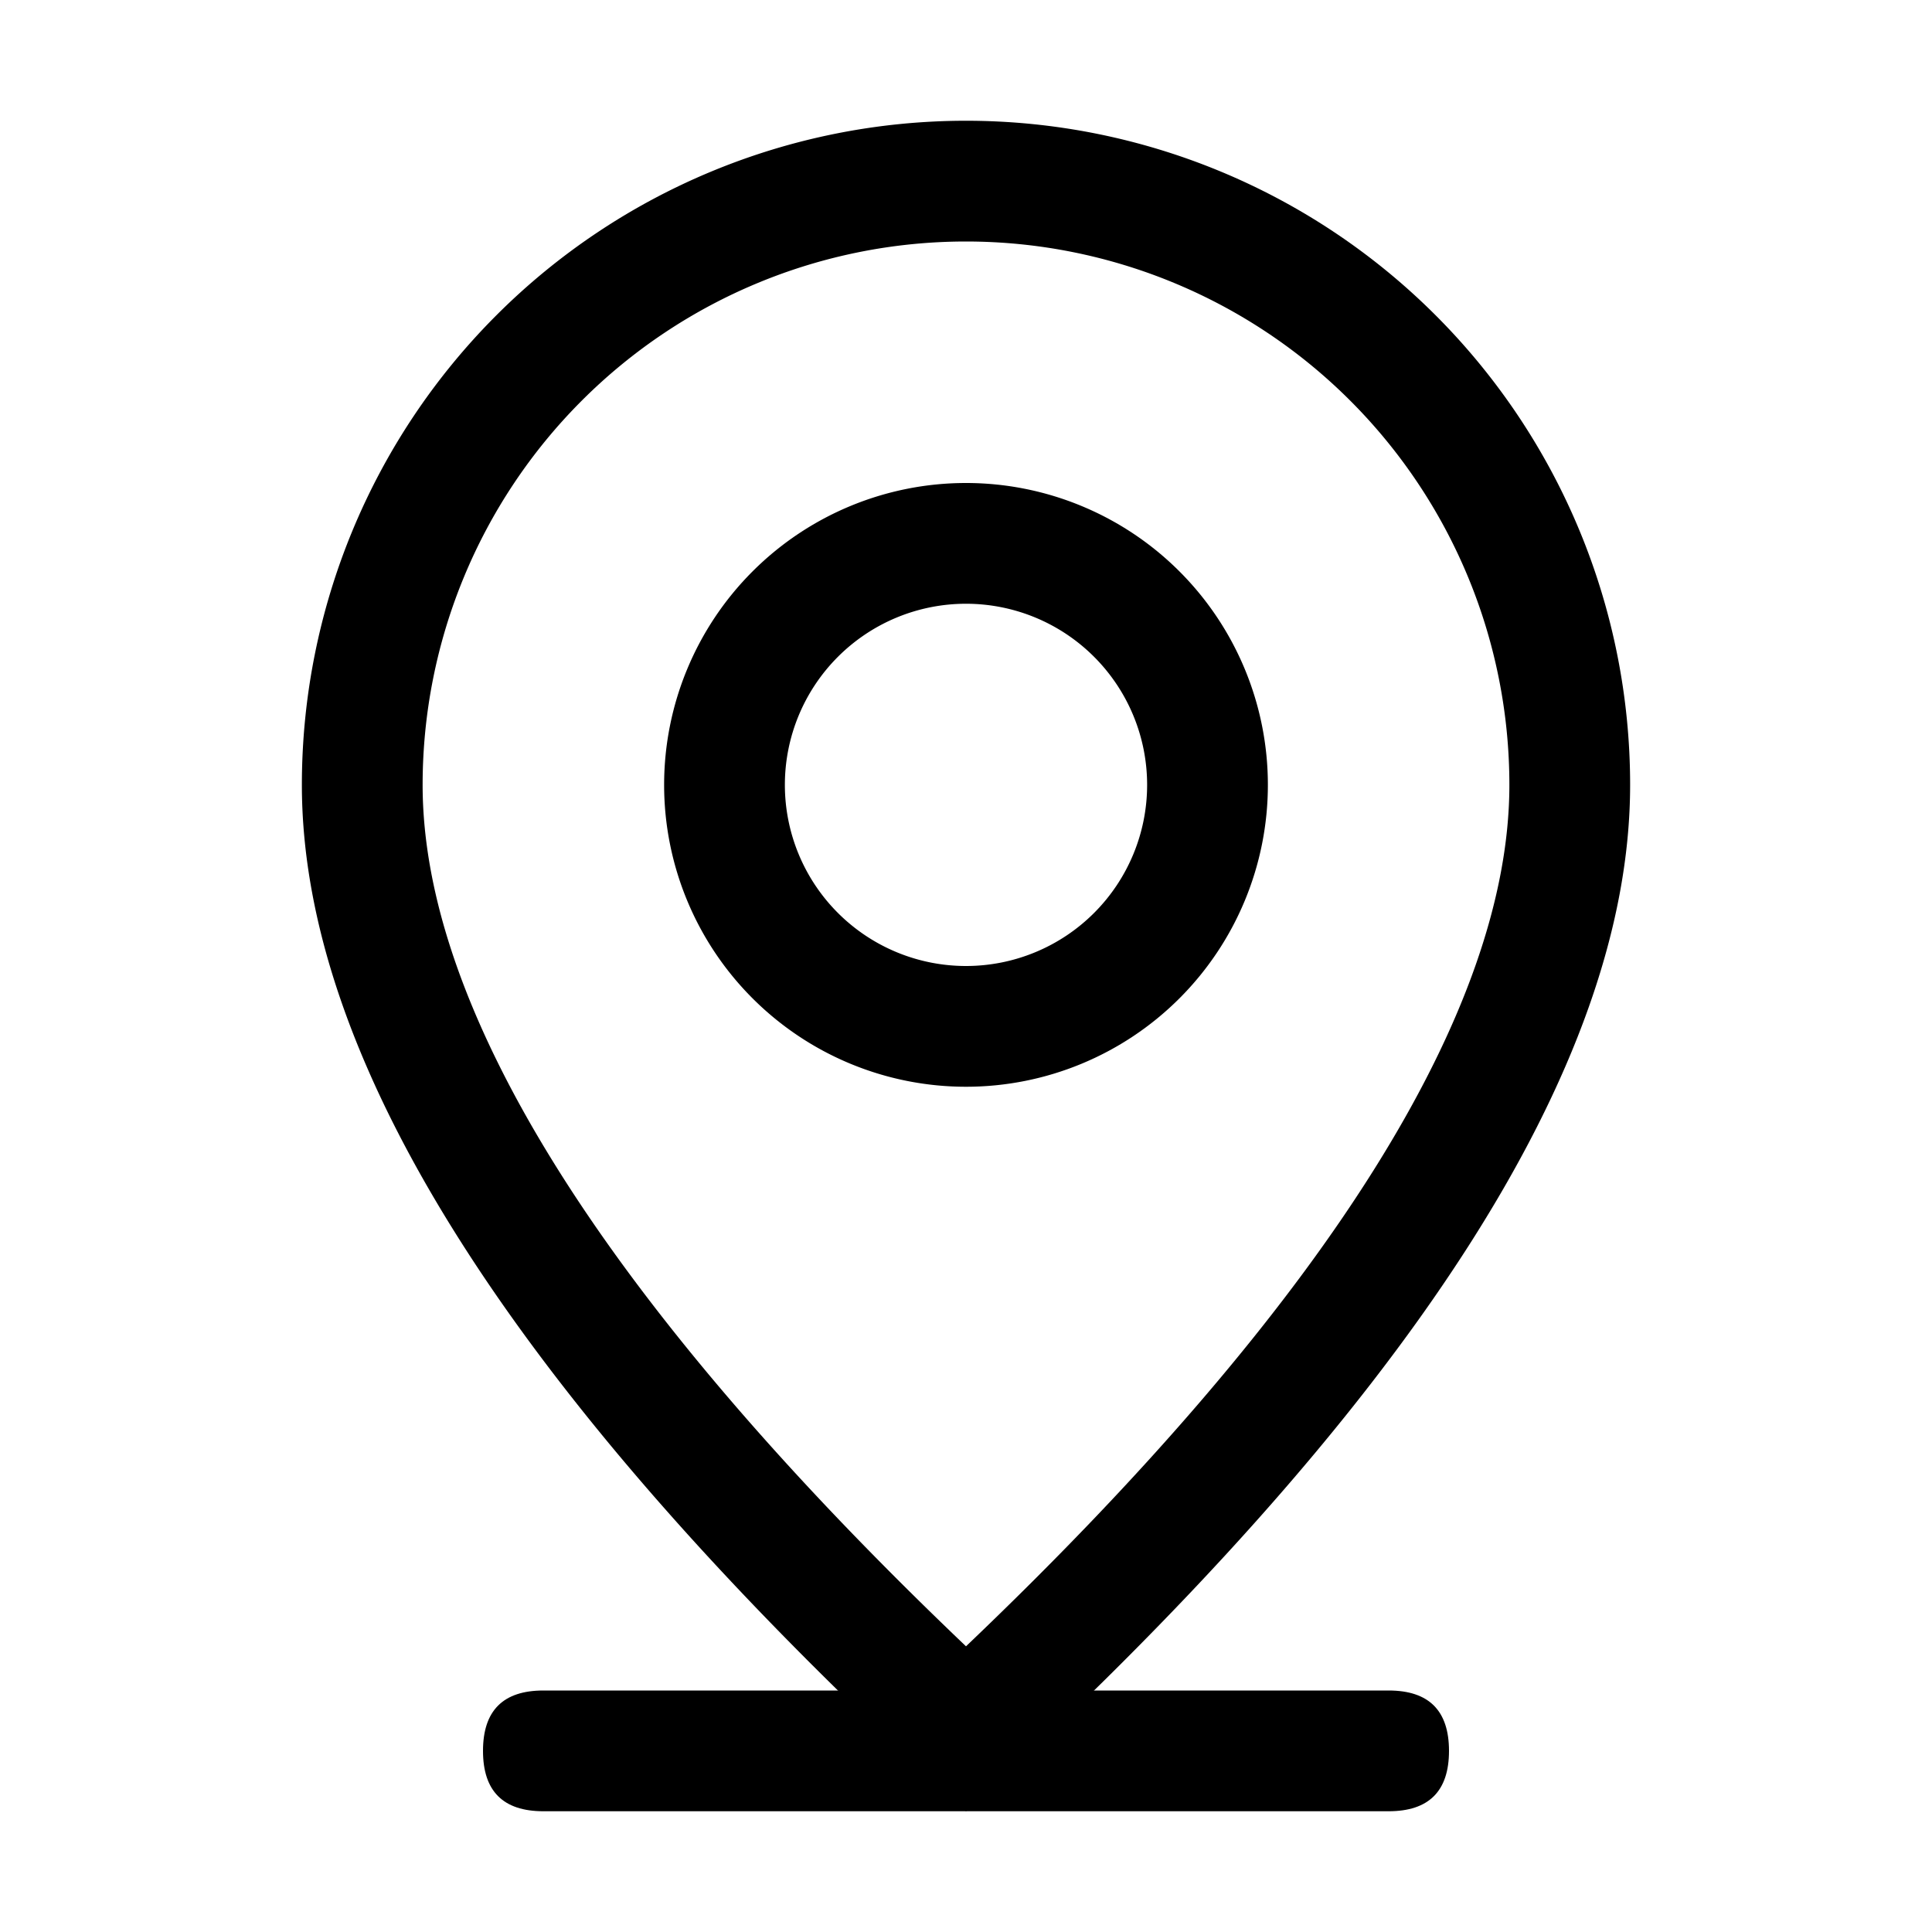 <svg xmlns="http://www.w3.org/2000/svg" viewBox="0 0 1024 1024" height="800px" width="800px"><path d="M288 896h448q32 0 32 32t-32 32H288q-32 0-32-32t32-32z" fill="#000000"></path><path d="M800 416a288 288 0 1 0-576 0c0 118.144 94.528 272.128 288 456.576C705.472 688.128 800 534.144 800 416zM512 960C277.312 746.688 160 565.312 160 416a352 352 0 0 1 704 0c0 149.312-117.312 330.688-352 544z" fill="#000000"></path><path d="M512 512a96 96 0 1 0 0-192 96 96 0 0 0 0 192zm0 64a160 160 0 1 1 0-320 160 160 0 0 1 0 320z" fill="#000000"></path></svg>